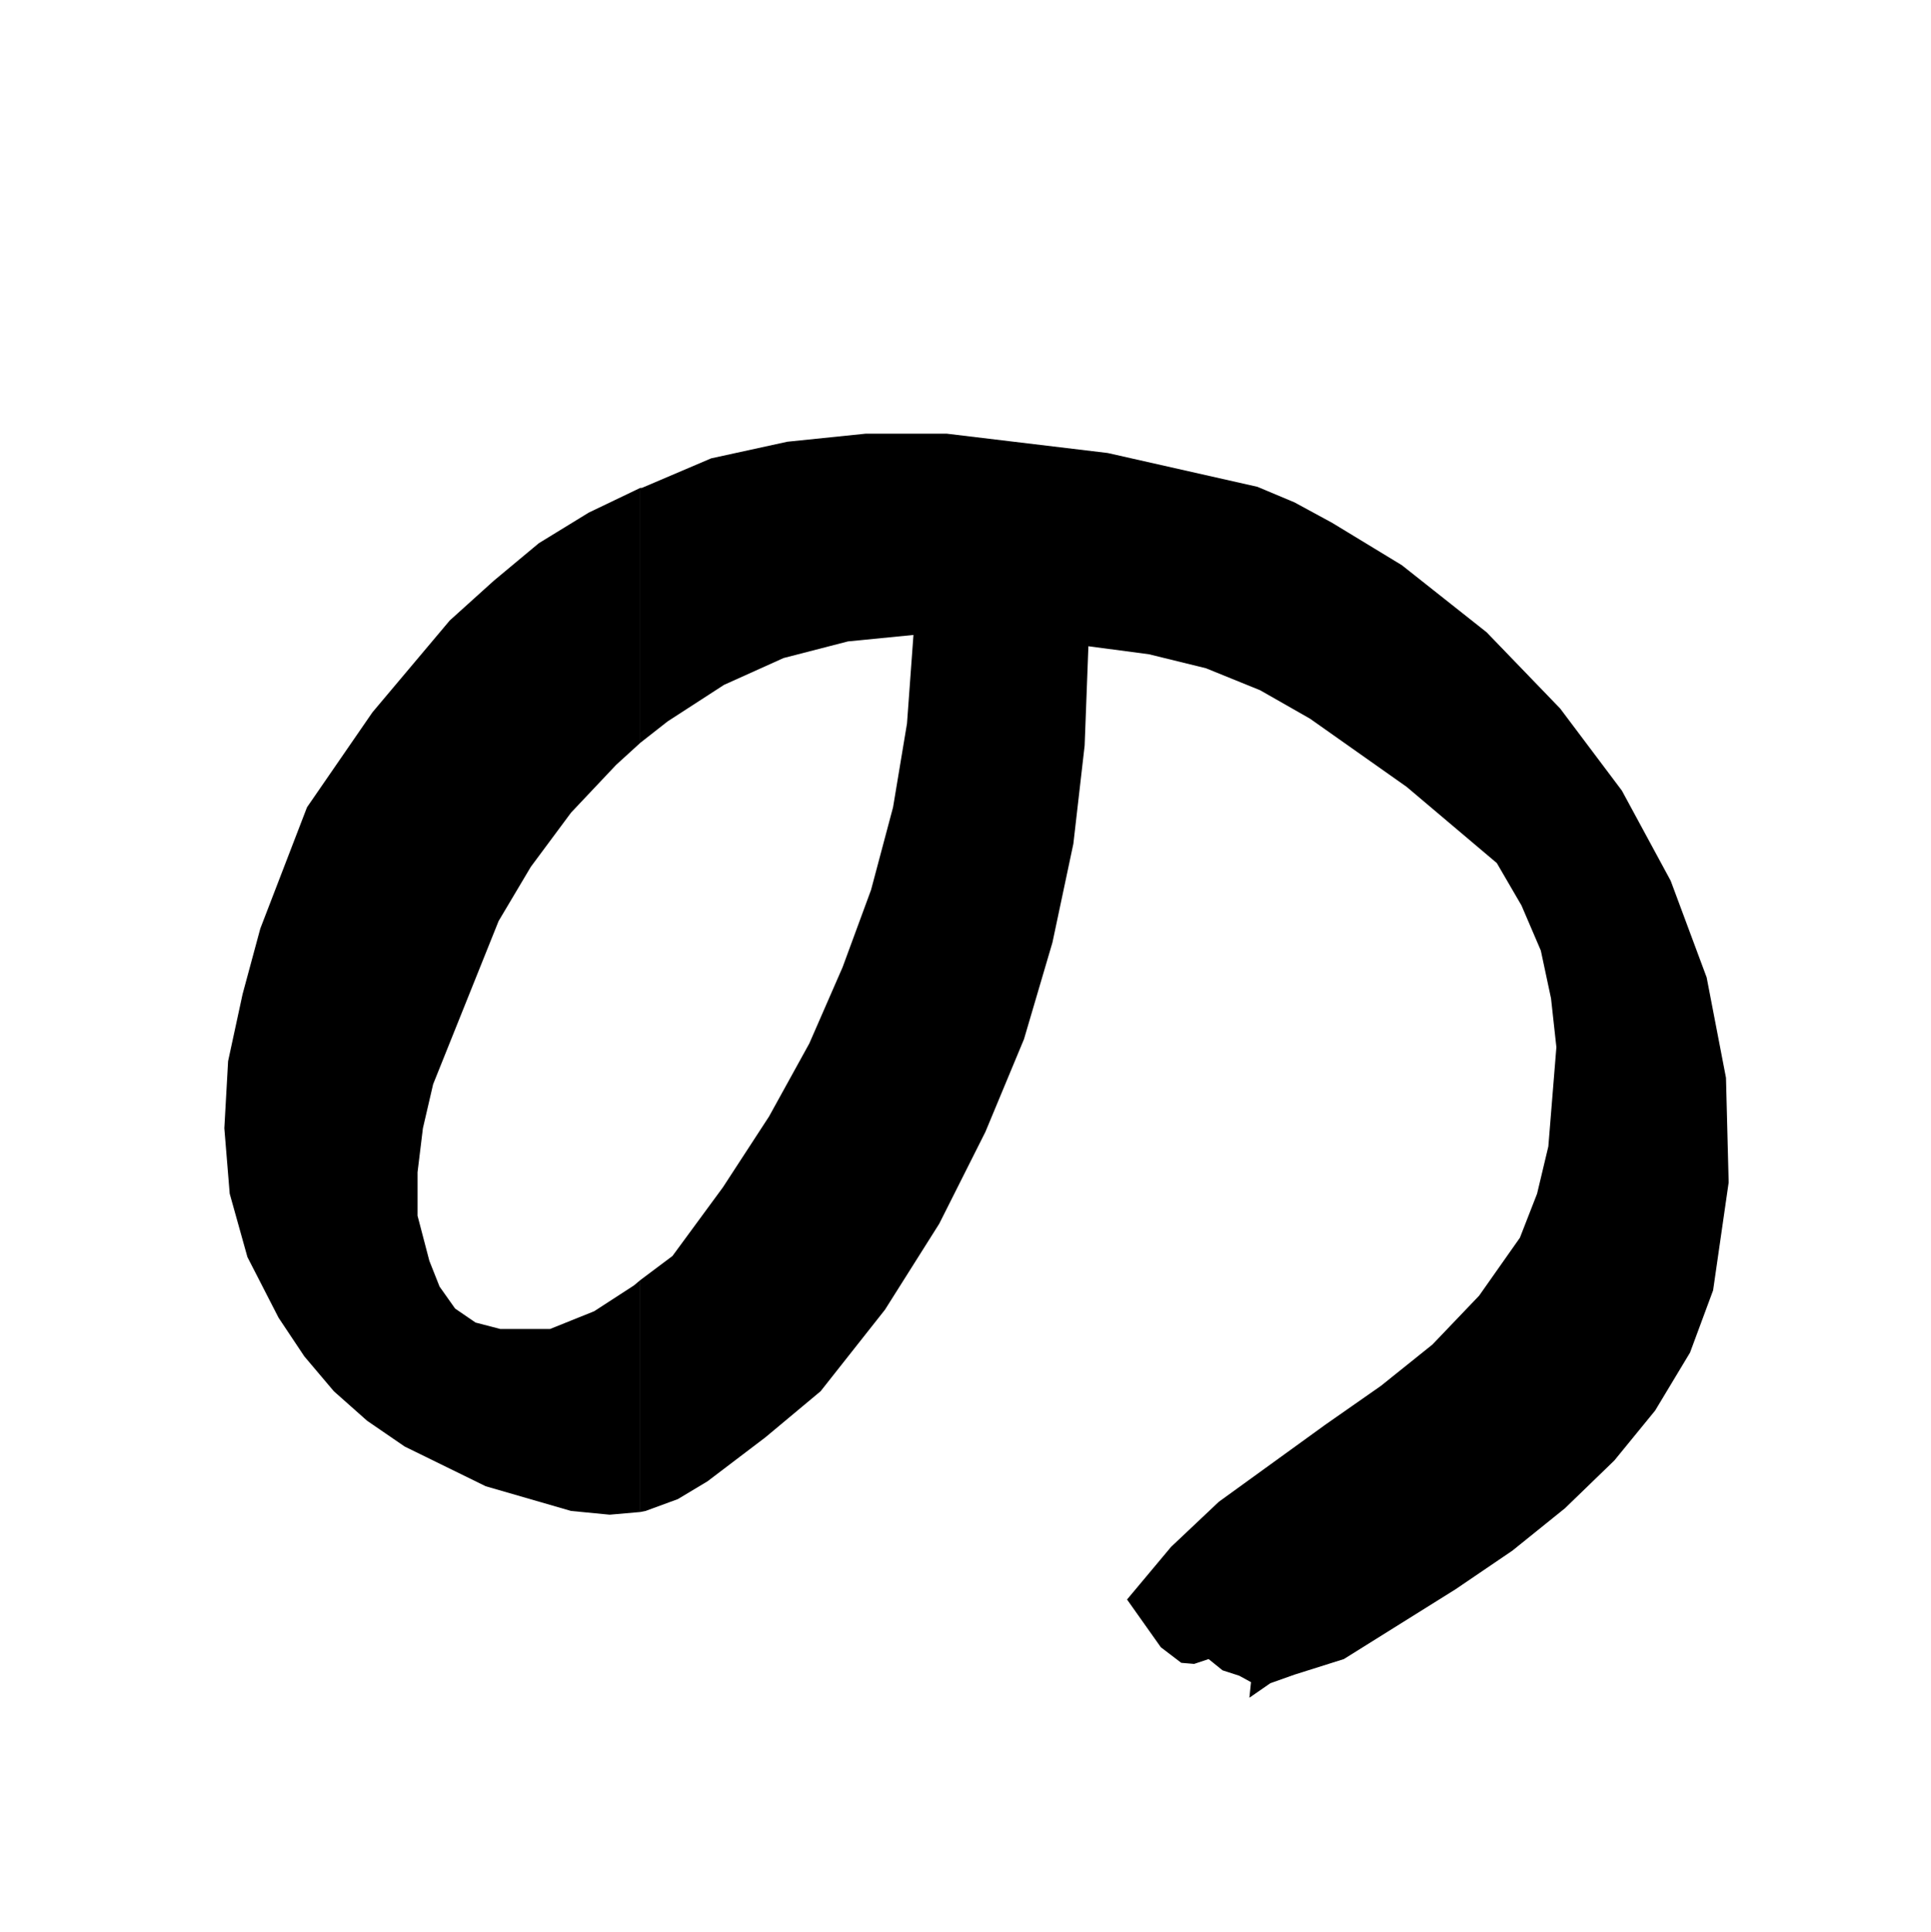 <svg xmlns="http://www.w3.org/2000/svg" width="359.801" height="360"><rect width="100%" height="100%" fill="#808080" stroke="none"/><path fill="#fff" d="M359.8 360V0H0v360h359.8"/><path d="m119.3 281.7 1-.2 6-2.203 5.5-3.297 10.802-8.203 10.3-8.598 12-15.199L175 228l8.602-17.102 7.199-17.3 5.3-18L200 157.199l2.102-18.3.699-18.5 11.3 1.5 10.602 2.601 10.098 4.098 9.3 5.3 18 12.7 16.801 14.199 4.598 7.902 3.602 8.399L289 186l1 9.098-1.5 18.5-2.098 8.8-3.199 8.2-7.601 10.8-8.7 9.102-9.601 7.7L247 265.397l-19.898 14.399-8.899 8.402L210 298l6.3 8.898 3.802 2.899 2.398.203 2.703-.902 2.598 2.101 3.101 1 2.2 1.2-.301 2.898 3.902-2.7 4.5-1.597 9.2-2.902 20.8-13 10.598-7.2 9.8-7.898 9.2-8.902 7.601-9.301 6.5-10.797 4.301-11.602 2.899-20.101-.5-19.5-3.602-18.7-6.7-18-9.097-16.8-11.5-15.297L277 117.797l-15.797-12.5-13-7.899-7-3.8-6.902-2.899-27.899-6.3-30-3.602h-15.101l-14.598 1.5-14.203 3.101-12.898 5.5h-.301v47.5l5.101-4 10.5-6.8 11.098-5 12-3.098 12.203-1.203-1.203 16.5-2.598 15.601-4.101 15.399L157 180.199l-6.2 14.2L143.3 208l-8.597 13.2-9.402 12.8-6 4.5v43.2"/><path d="m119.3 238.5-1.198 1-7.399 4.797-8.203 3.3h-9.297l-4.601-1.199-3.801-2.601-2.899-4.098L80 234.9l-2.2-8.399v-8.102l1-8.199 1.904-8.2 12.2-30.402 6-10.098 7.5-10.102 8.398-8.898 4.5-4.102v-47.5l-9.598 4.602-9.3 5.7-8.403 7-8.2 7.398-14.398 17.101-12.199 17.7L48.5 173l-3.297 12.2-2.703 12.5-.7 12.5 1 12.198 3.302 11.801 5.8 11.301 4.801 7.2 5.5 6.5 6.2 5.5 7 4.8 15.097 7.398 15.902 4.602 7.2.7 5.699-.5v-43.2"/></svg>
